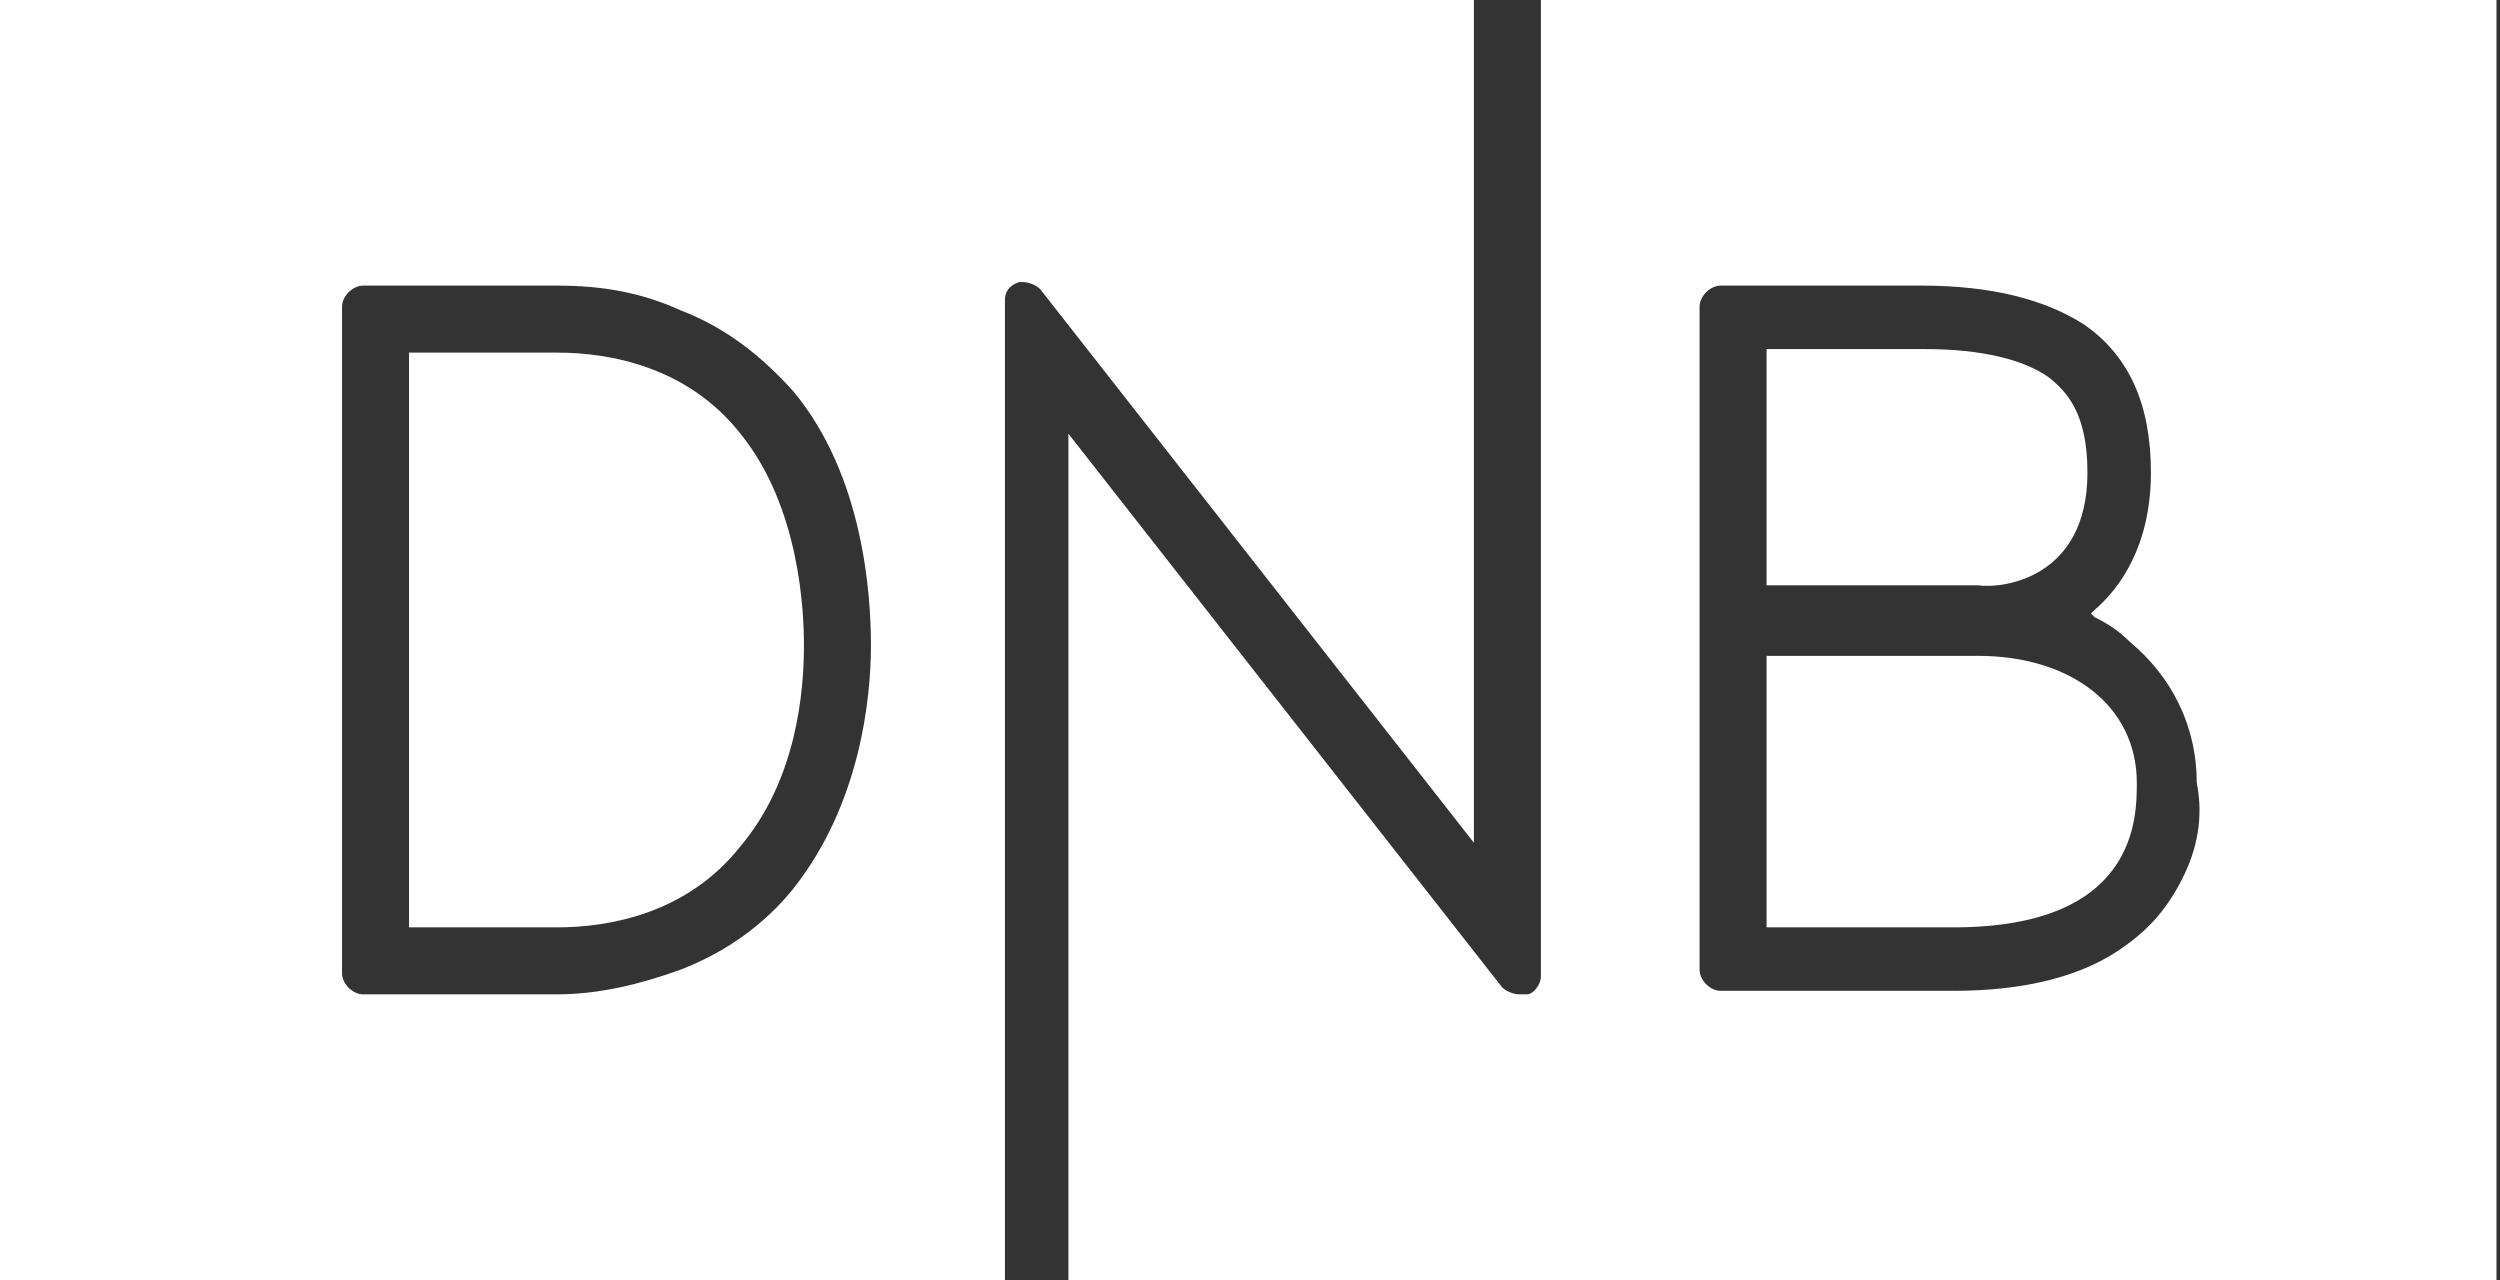 <?xml version="1.0" encoding="utf-8"?>
<!-- Generator: Adobe Illustrator 22.0.1, SVG Export Plug-In . SVG Version: 6.00 Build 0)  -->
<svg version="1.1" id="Layer_1" xmlns="http://www.w3.org/2000/svg" xmlns:xlink="http://www.w3.org/1999/xlink" x="0px" y="0px"
	 viewBox="0 0 70.9 36.3" style="enable-background:new 0 0 70.9 36.3;" xml:space="preserve">
<rect x="0" y="0" width="70.9" height="36.3" fill="#333333" stroke="none"/>
<style type="text/css">
	.st0{fill:#FFFFFF;}
	.st1{fill:none;}
</style>
<path class="st0" d="M59.2,13.4c0-1.7-0.6-2.3-1.1-2.7c-0.7-0.5-1.9-0.8-3.5-0.8h-4.5v6.7h6C56.8,16.7,59.2,16.4,59.2,13.4z"/>
<path class="st0" d="M15.8,10h-4.2v16.3h4.2c1.5,0,3.7-0.4,5.2-2.3c1.6-1.9,1.8-4.4,1.8-5.7c0-0.9-0.1-3.9-1.8-6
	C19.5,10.4,17.3,10,15.8,10z"/>
<path class="st0" d="M28.9,8C28.9,8,29,8,29,8c0.2,0,0.4,0.1,0.5,0.2l12.3,15.7V0H0v36.3h28.5V8.5C28.5,8.3,28.6,8.1,28.9,8z
	 M22.5,25.2c-0.8,1-1.9,1.8-3.2,2.3c-1.1,0.4-2.3,0.7-3.5,0.7h-5.5c-0.3,0-0.6-0.3-0.6-0.6V8.7c0-0.3,0.3-0.6,0.6-0.6h5.5
	c1.3,0,2.4,0.2,3.5,0.7c1.3,0.5,2.3,1.3,3.2,2.3c2,2.4,2.2,5.8,2.2,7.2C24.7,19.8,24.4,22.8,22.5,25.2z"/>
<path class="st0" d="M56.1,18.6h-6v7.7h5.3c5.2,0,5.2-3.1,5.2-4.1C60.6,20,58.7,18.6,56.1,18.6z"/>
<path class="st0" d="M43.7,0v27.7c0,0.2-0.2,0.5-0.4,0.5c-0.1,0-0.1,0-0.2,0c-0.2,0-0.4-0.1-0.5-0.2L30.3,12.3v24h40.5V0H43.7z
	 M61.9,24.9c-0.4,0.8-0.9,1.4-1.6,1.9c-1.2,0.9-2.9,1.3-4.9,1.3h-6.6c-0.3,0-0.6-0.3-0.6-0.6V8.7c0-0.3,0.3-0.6,0.6-0.6h5.7
	c2,0,3.5,0.4,4.6,1.1c1.3,0.9,1.9,2.3,1.9,4.2c0,2.1-0.9,3.3-1.6,3.9l-0.1,0.1l0.1,0.1c0.4,0.2,0.7,0.4,1,0.7c1.2,1,1.9,2.4,1.9,4
	C62.5,23.2,62.3,24.1,61.9,24.9z"/>
<rect class="st1" width="70.9" height="36.3"/>
</svg>
